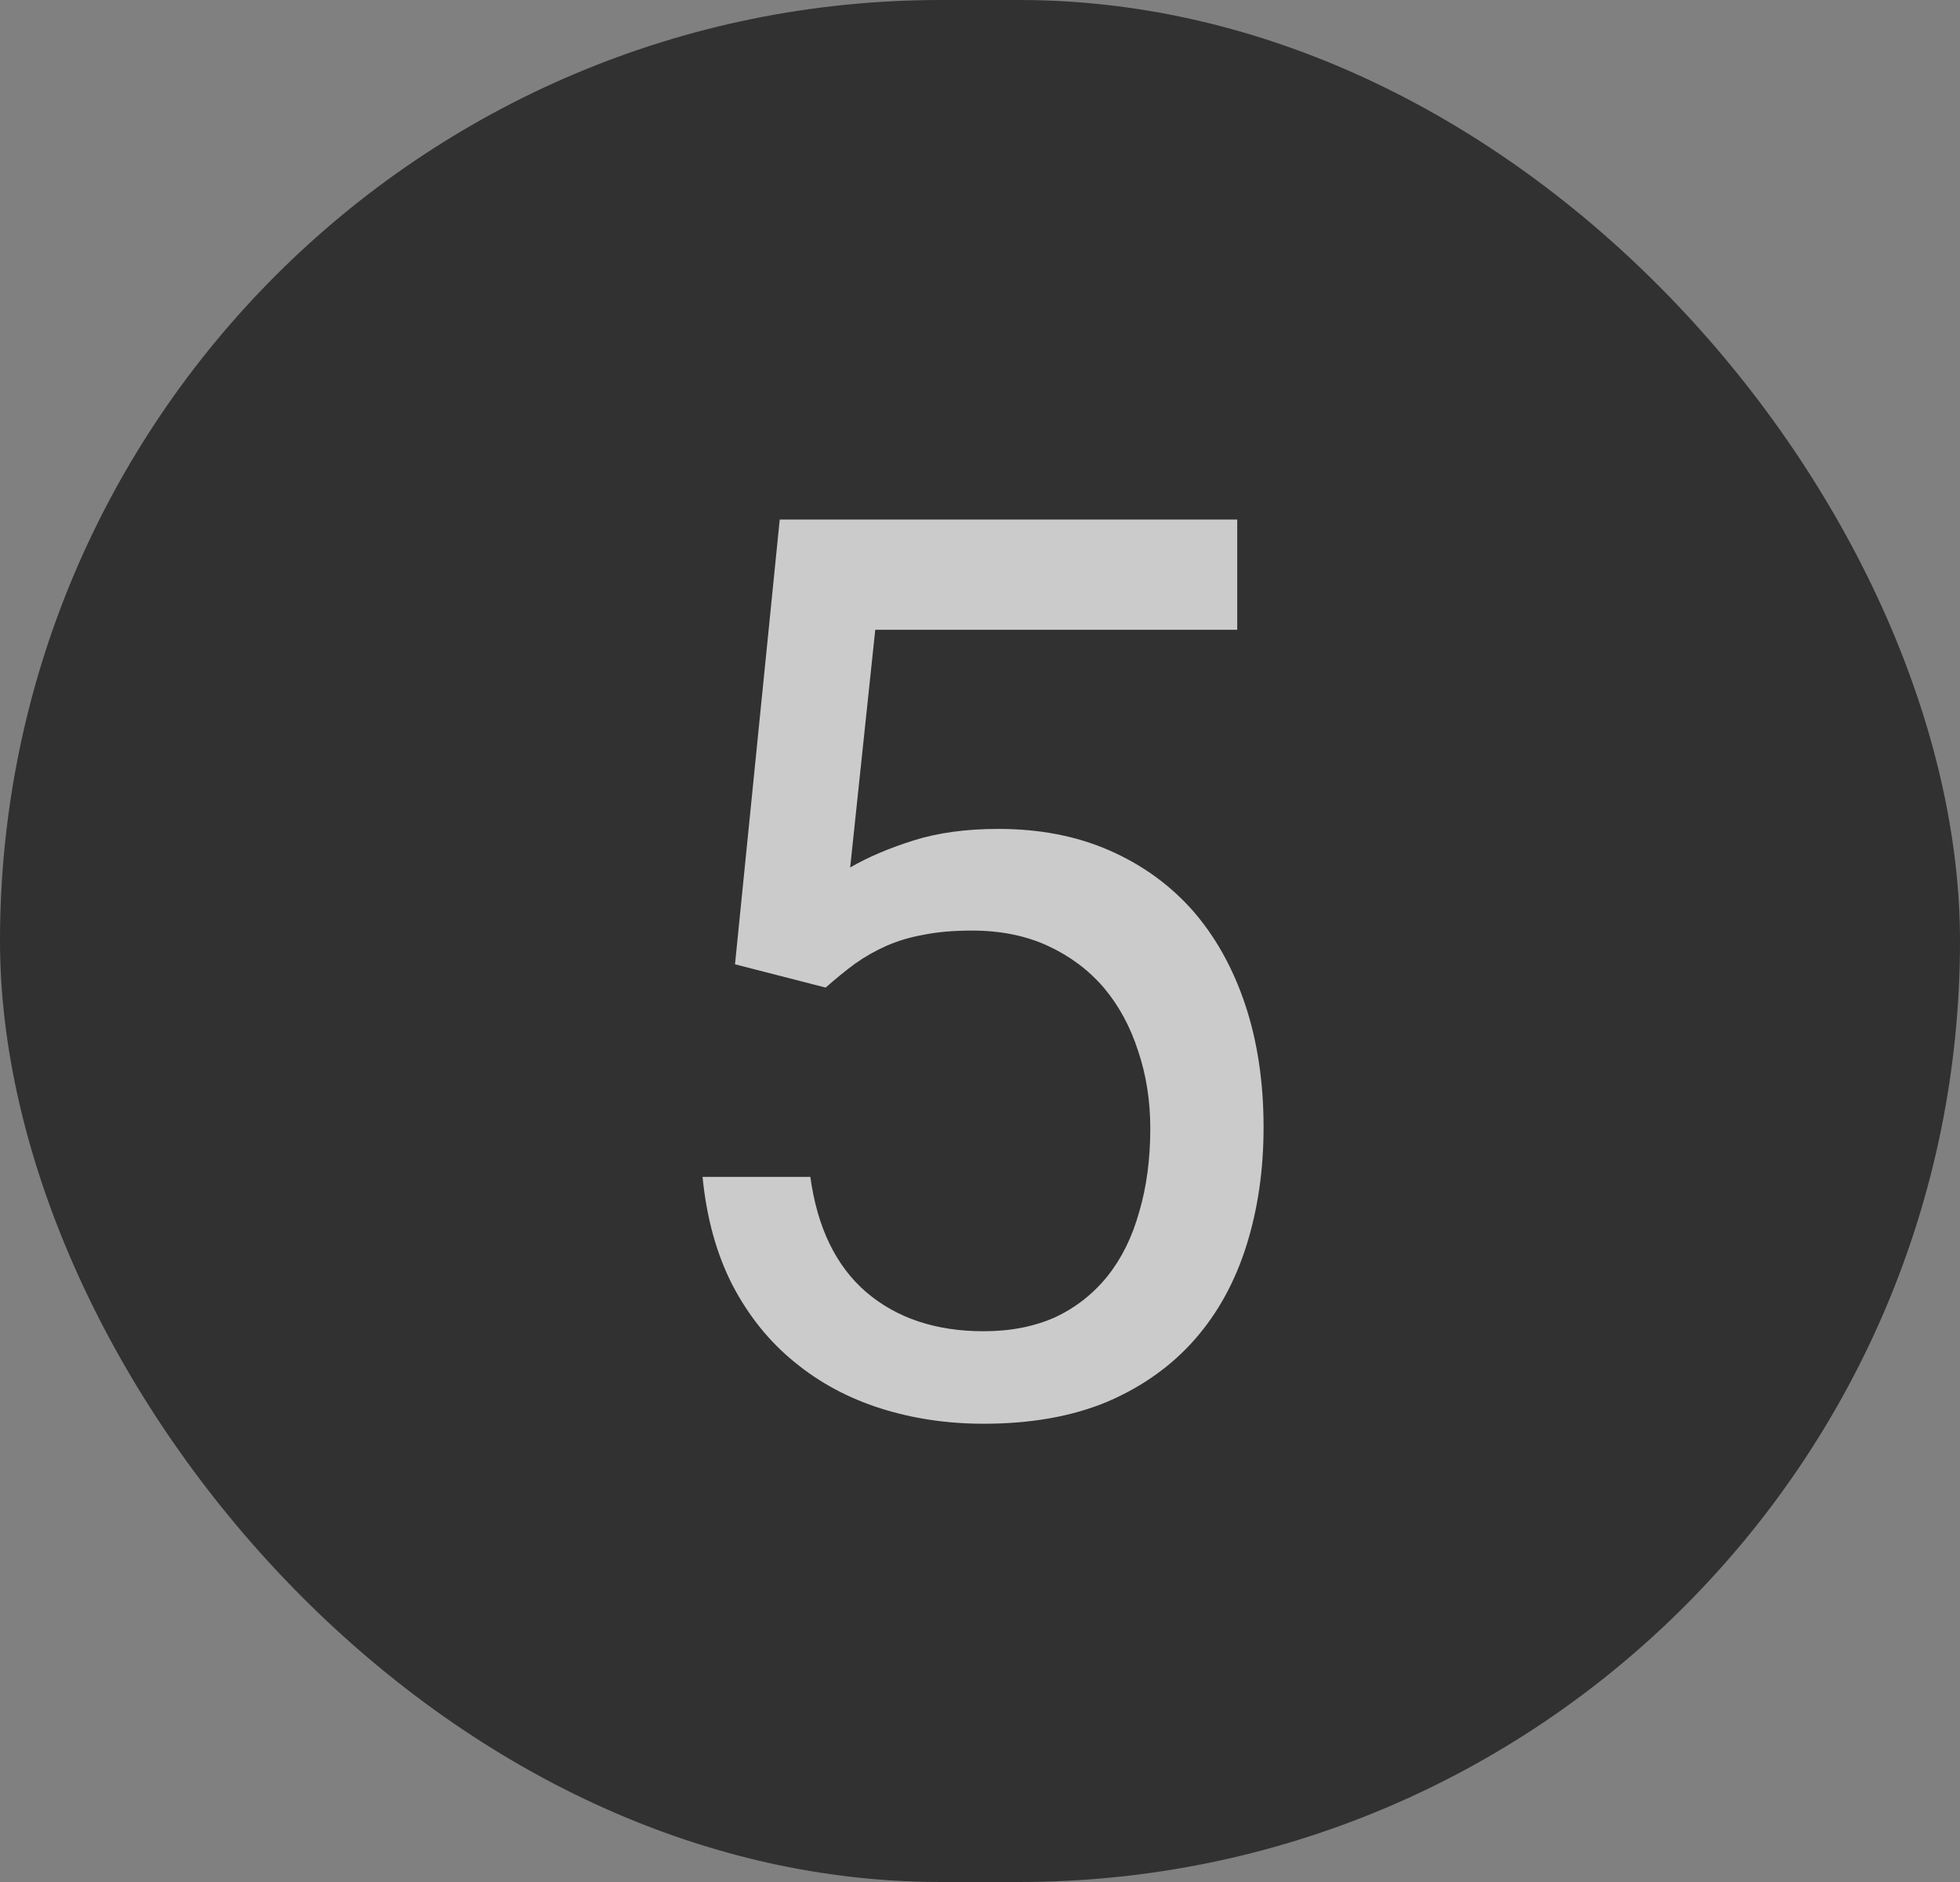 <?xml version="1.0" encoding="UTF-8"?> <svg xmlns="http://www.w3.org/2000/svg" width="50" height="48" viewBox="0 0 50 48" fill="none"><rect x="0" y="0" width="50" height="48" fill="#808080" stroke="none"/> <rect width="50" height="48" rx="24" fill="#313131"></rect> <path opacity="0.75" d="M18.75 24.594L21.062 25.188C21.323 24.958 21.573 24.755 21.812 24.578C22.062 24.401 22.328 24.25 22.609 24.125C22.891 24 23.203 23.906 23.547 23.844C23.901 23.771 24.318 23.734 24.797 23.734C25.526 23.734 26.172 23.865 26.734 24.125C27.297 24.385 27.771 24.74 28.156 25.188C28.542 25.646 28.833 26.182 29.031 26.797C29.24 27.412 29.344 28.073 29.344 28.781C29.344 29.562 29.25 30.271 29.062 30.906C28.885 31.542 28.62 32.083 28.266 32.531C27.901 32.99 27.453 33.344 26.922 33.594C26.391 33.833 25.781 33.953 25.094 33.953C23.875 33.953 22.875 33.62 22.094 32.953C21.323 32.286 20.849 31.307 20.672 30.016H17.922C18.026 31.068 18.281 31.99 18.688 32.781C19.104 33.573 19.635 34.229 20.281 34.75C20.917 35.271 21.646 35.661 22.469 35.922C23.292 36.182 24.167 36.312 25.094 36.312C26.302 36.312 27.354 36.125 28.25 35.75C29.146 35.365 29.891 34.833 30.484 34.156C31.068 33.49 31.505 32.693 31.797 31.766C32.089 30.838 32.234 29.833 32.234 28.75C32.234 27.604 32.078 26.562 31.766 25.625C31.453 24.688 31.005 23.885 30.422 23.219C29.838 22.562 29.13 22.052 28.297 21.688C27.463 21.323 26.521 21.141 25.469 21.141C24.646 21.141 23.922 21.24 23.297 21.438C22.672 21.635 22.135 21.865 21.688 22.125L22.328 16.062H31.562V13.25H19.891L18.75 24.594Z" fill="white"></path> </svg> 